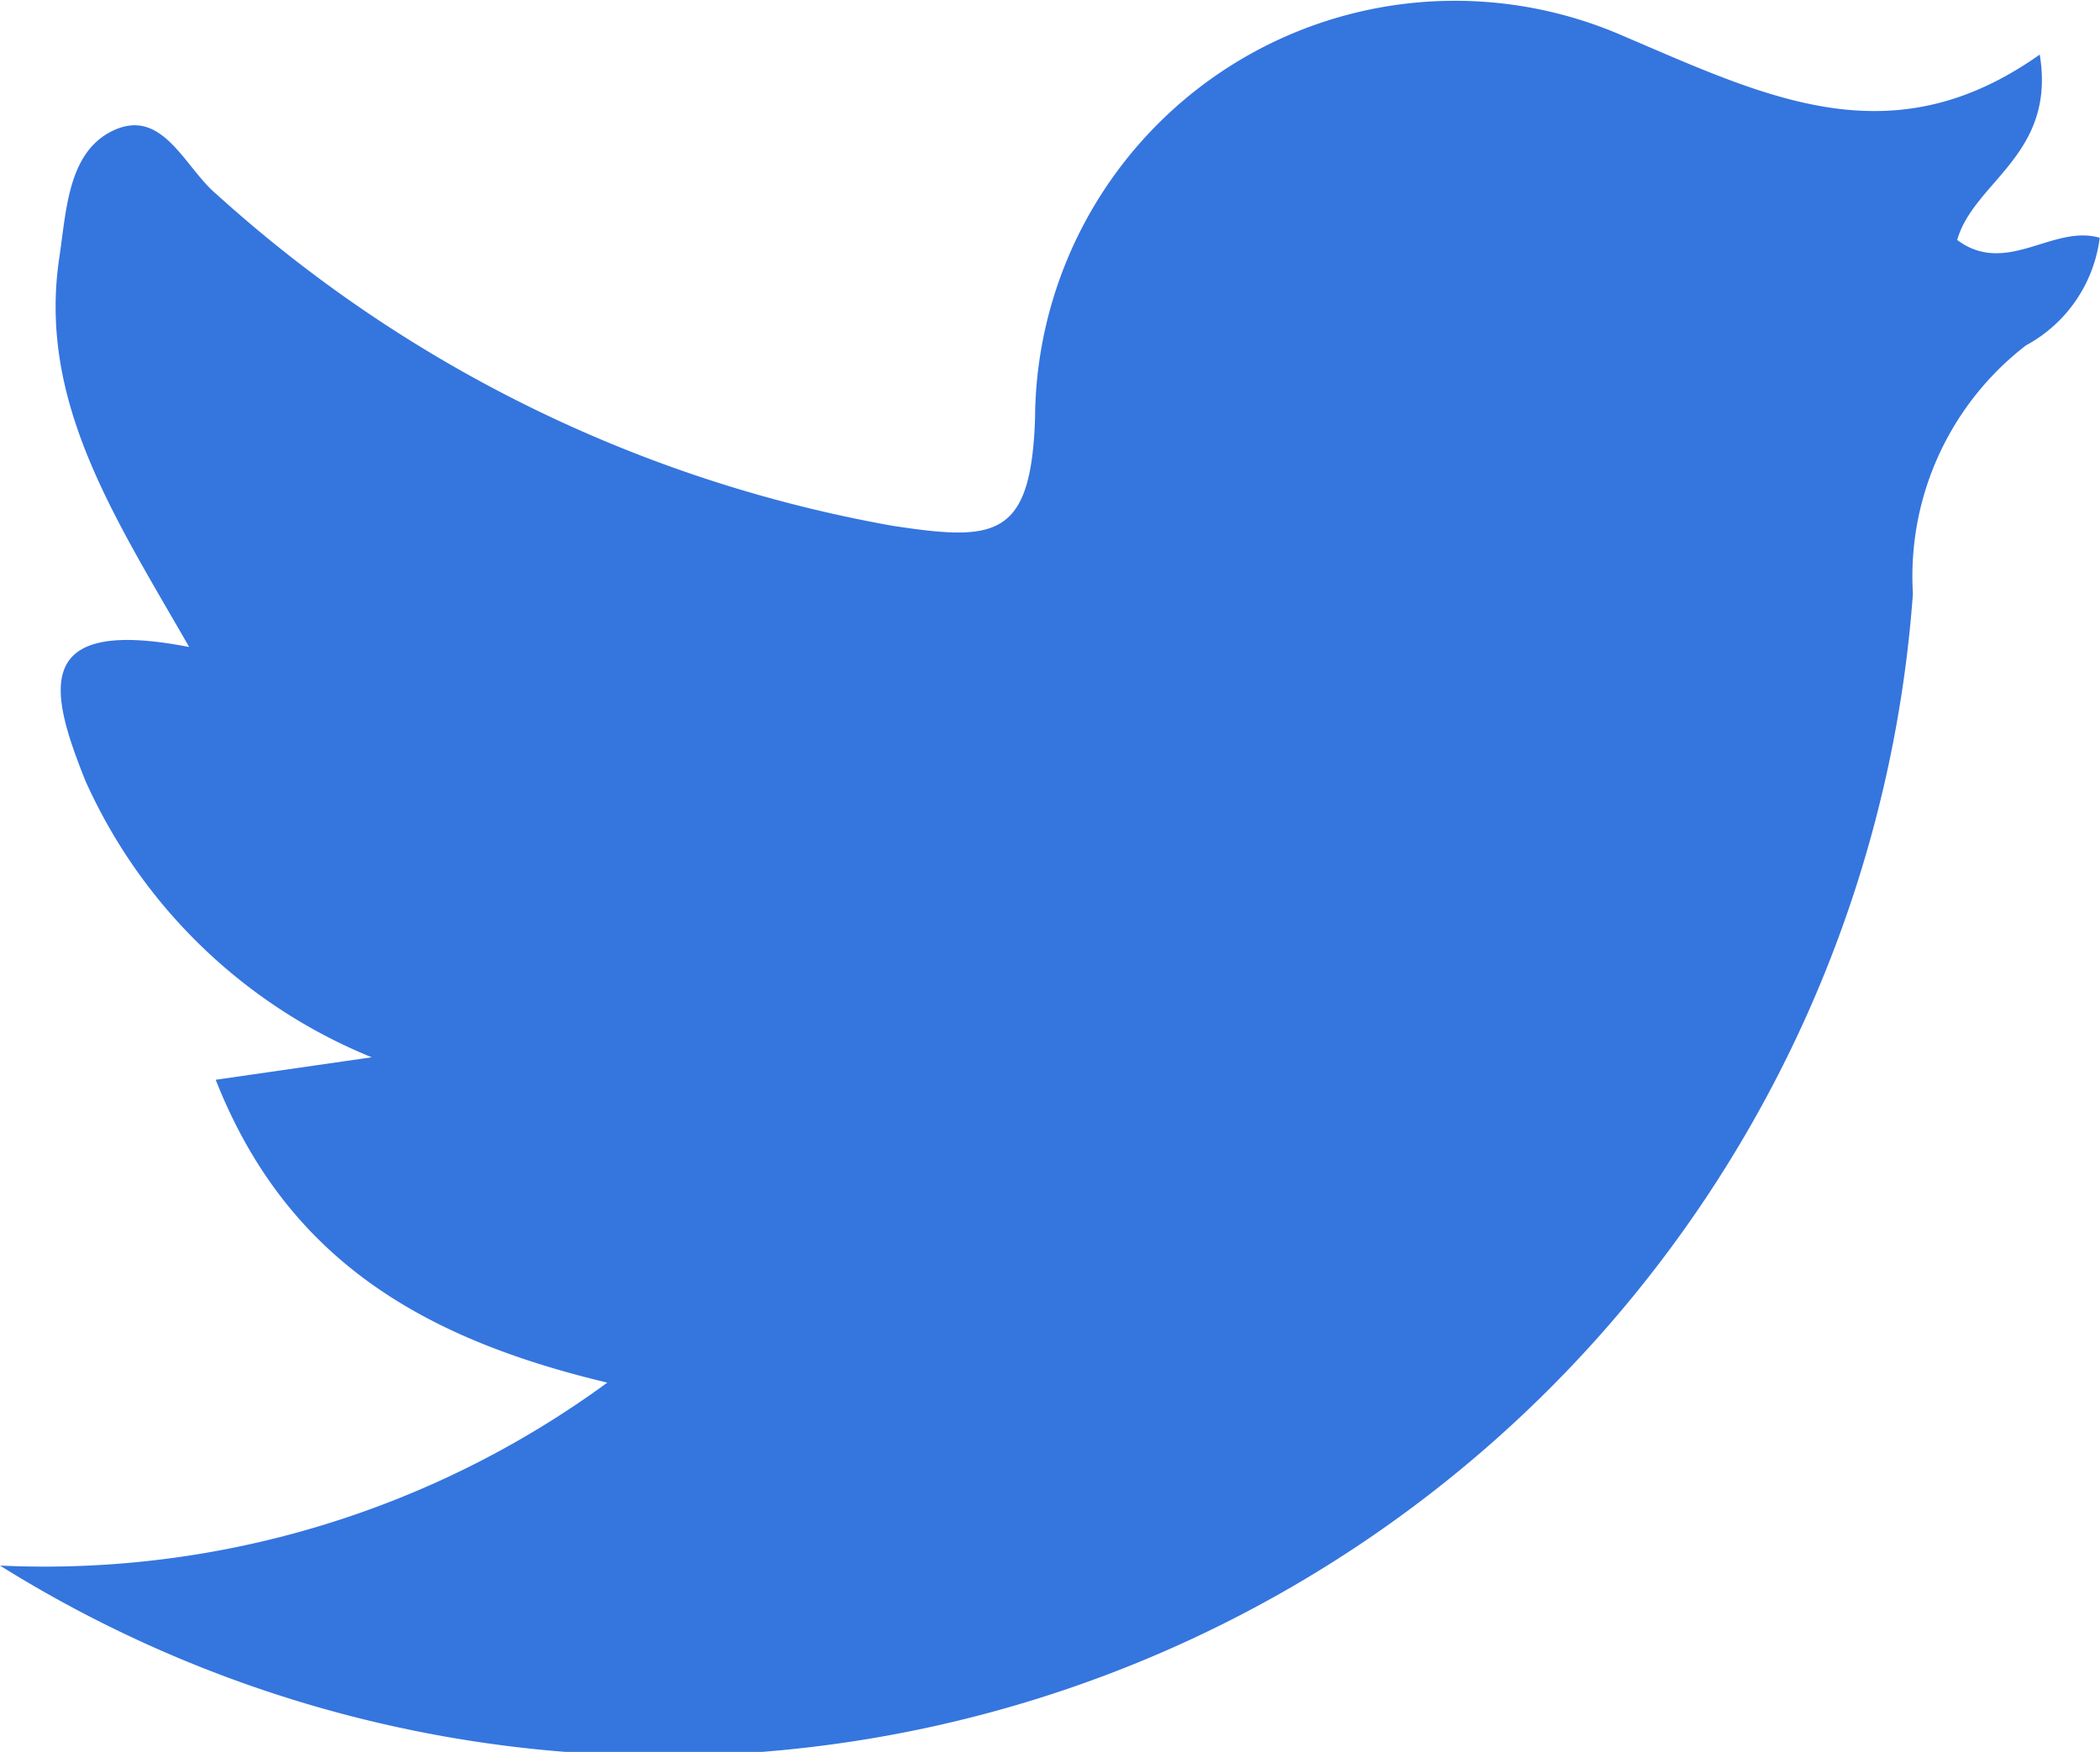 <svg xmlns="http://www.w3.org/2000/svg" width="22.898" height="19.105" viewBox="0 0 22.898 19.105"><path d="M80.553,15.208l1.7-.245a5.831,5.831,0,0,1-3.12-3.011c-.392-.979-.6-1.8,1.13-1.463-.821-1.43-1.651-2.684-1.416-4.25.078-.514.093-1.16.6-1.388.53-.239.77.411,1.108.695a14.852,14.852,0,0,0,7.378,3.621c1.119.17,1.508.139,1.553-1.169A4.579,4.579,0,0,1,95.89,3.821c1.577.672,2.932,1.353,4.551.207.18,1.093-.72,1.384-.9,2.022.536.4,1.044-.173,1.554-.024A1.555,1.555,0,0,1,100.29,7.2a3.179,3.179,0,0,0-1.232,2.707A13.658,13.658,0,0,1,78.2,20.506a10.384,10.384,0,0,0,6.622-1.995c-1.977-.472-3.487-1.319-4.269-3.3" transform="translate(-78.2 -3.433)" fill="#3575de"/></svg>